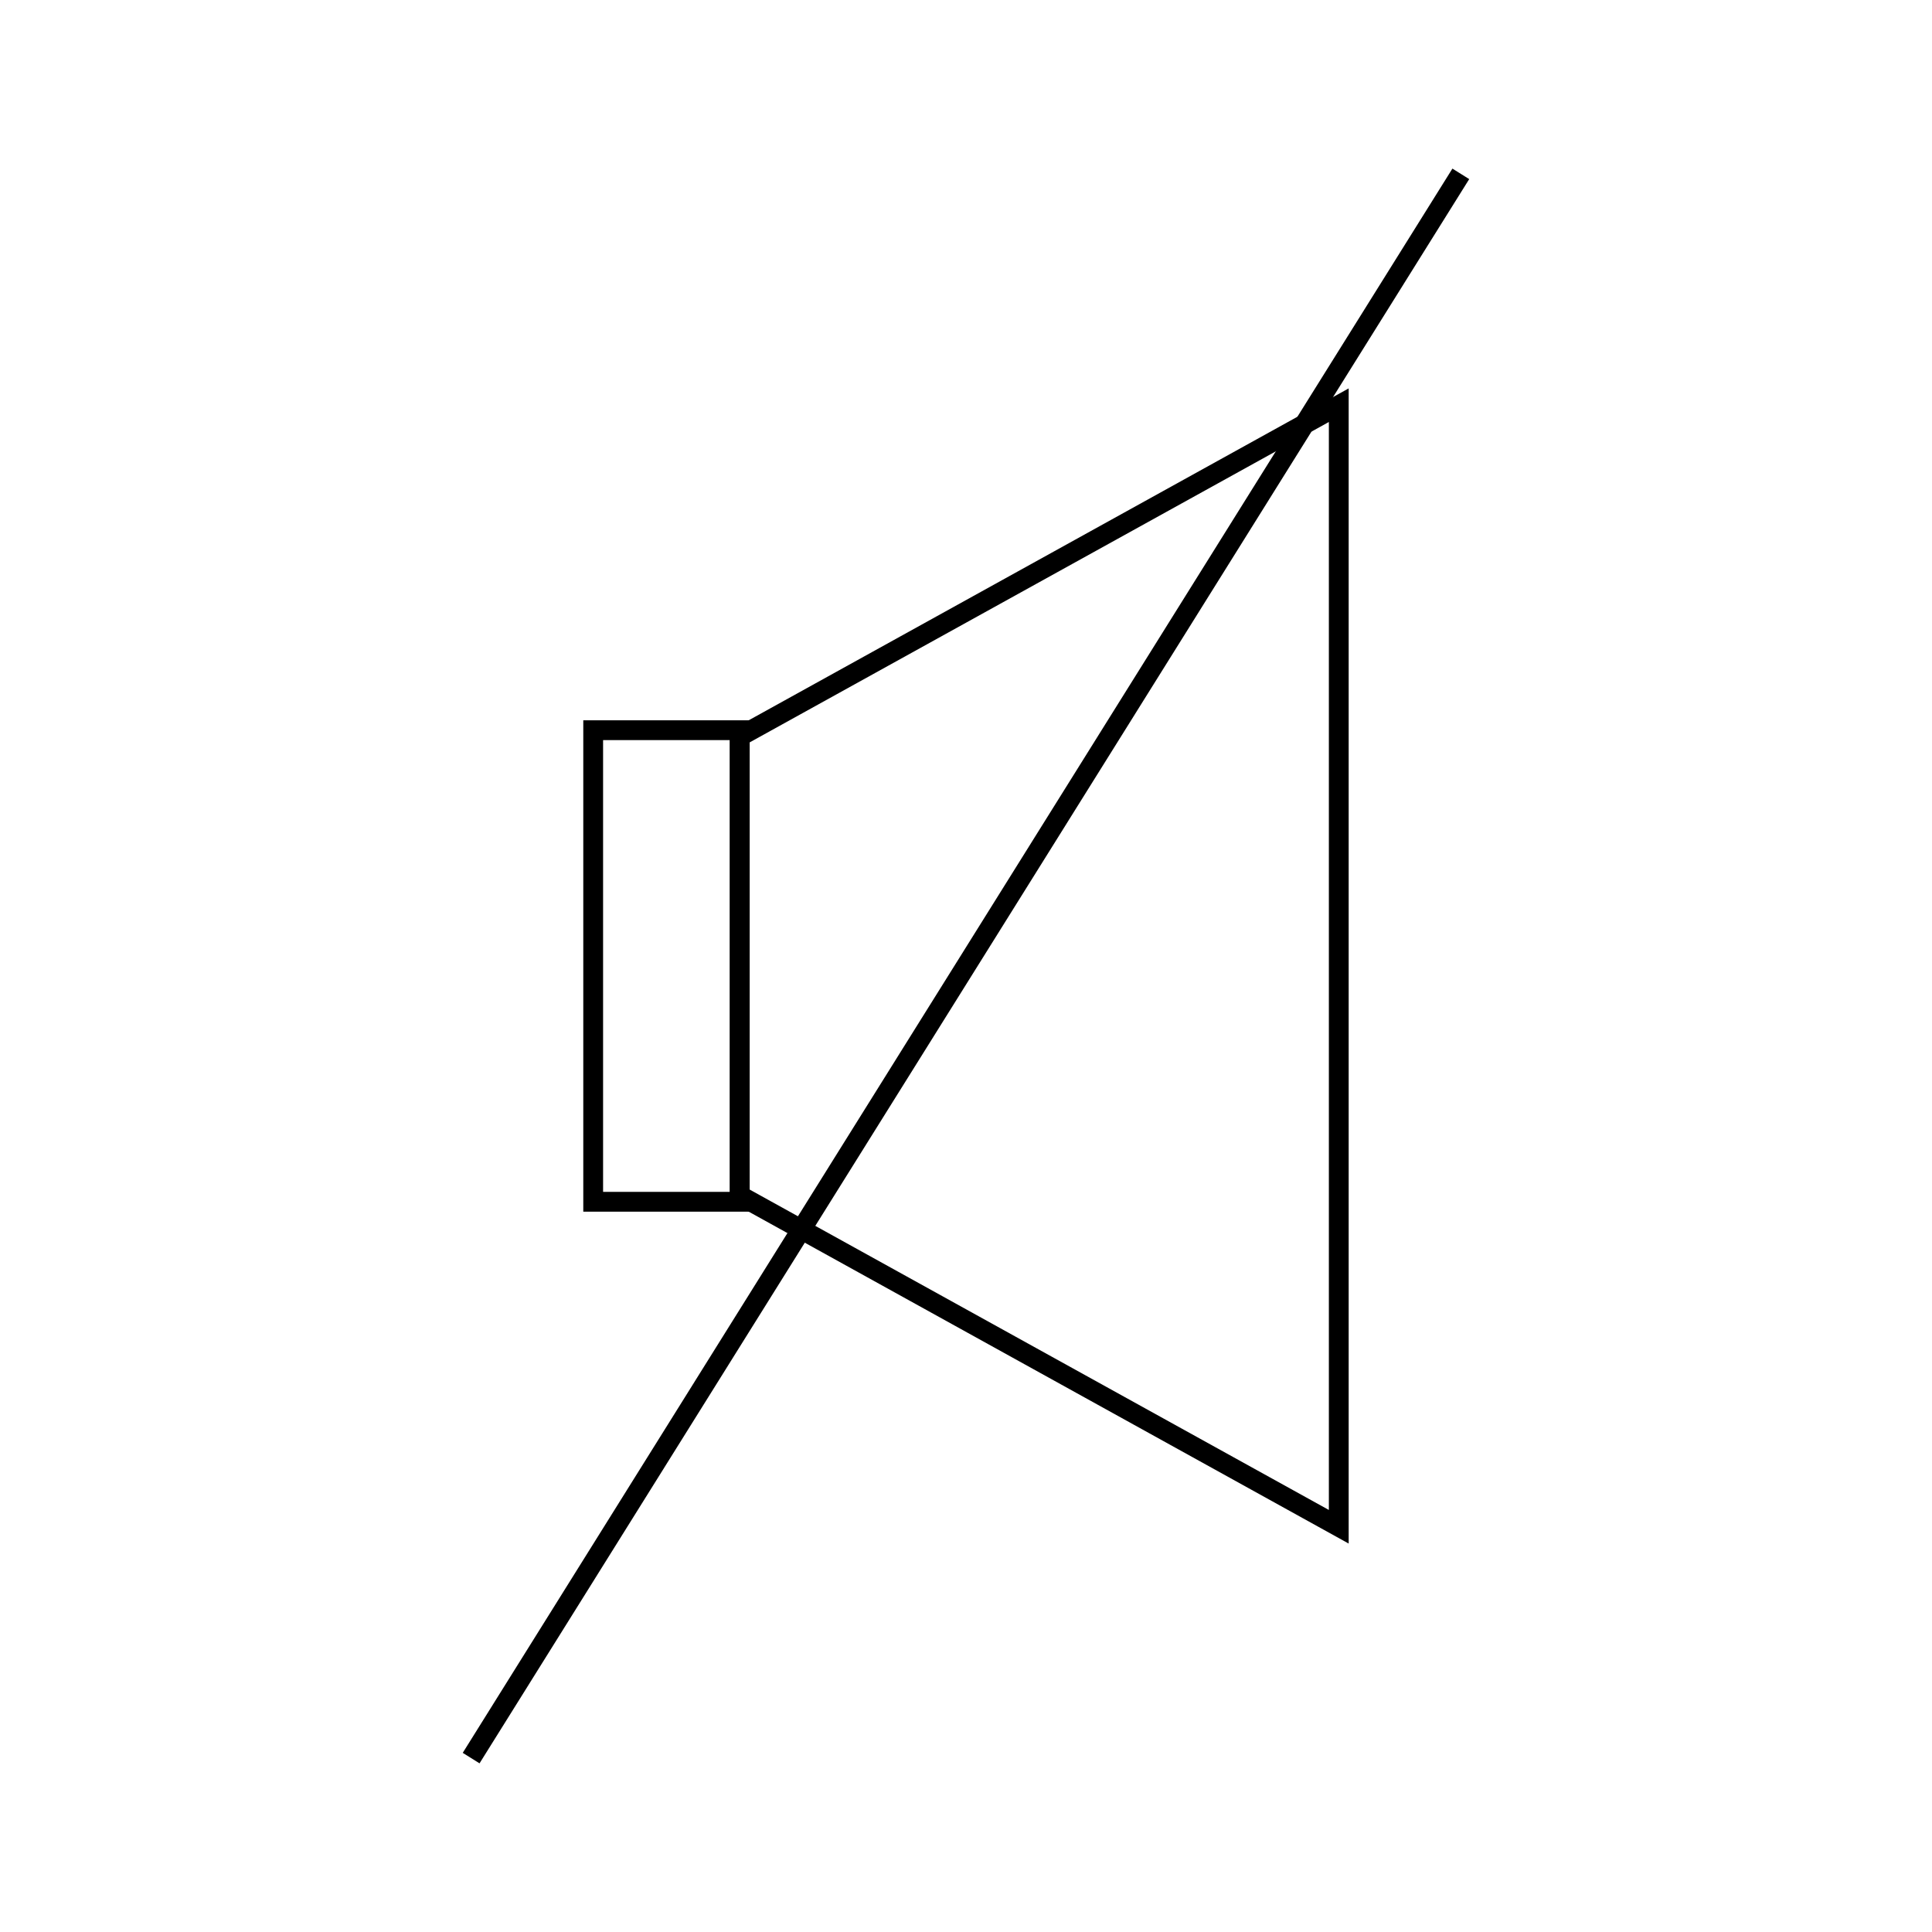 <?xml version="1.0" encoding="UTF-8"?>
<!-- Uploaded to: SVG Repo, www.svgrepo.com, Generator: SVG Repo Mixer Tools -->
<svg width="800px" height="800px" version="1.1" viewBox="144 144 512 512" xmlns="http://www.w3.org/2000/svg">
 <g fill="none" stroke="#000000">
  <path transform="matrix(5.248 0 0 5.248 148.09 148.09)" d="m66.825 76.318-30.249-16.733v-23.17l30.249-16.733z"/>
  <path transform="matrix(5.248 0 0 5.248 148.09 148.09)" d="m29.175 36.094h7.401v23.813h-7.401z"/>
  <path transform="matrix(5.248 0 0 5.248 148.09 148.09)" d="m72.988 8-49.976 80"/>
 </g>
</svg>